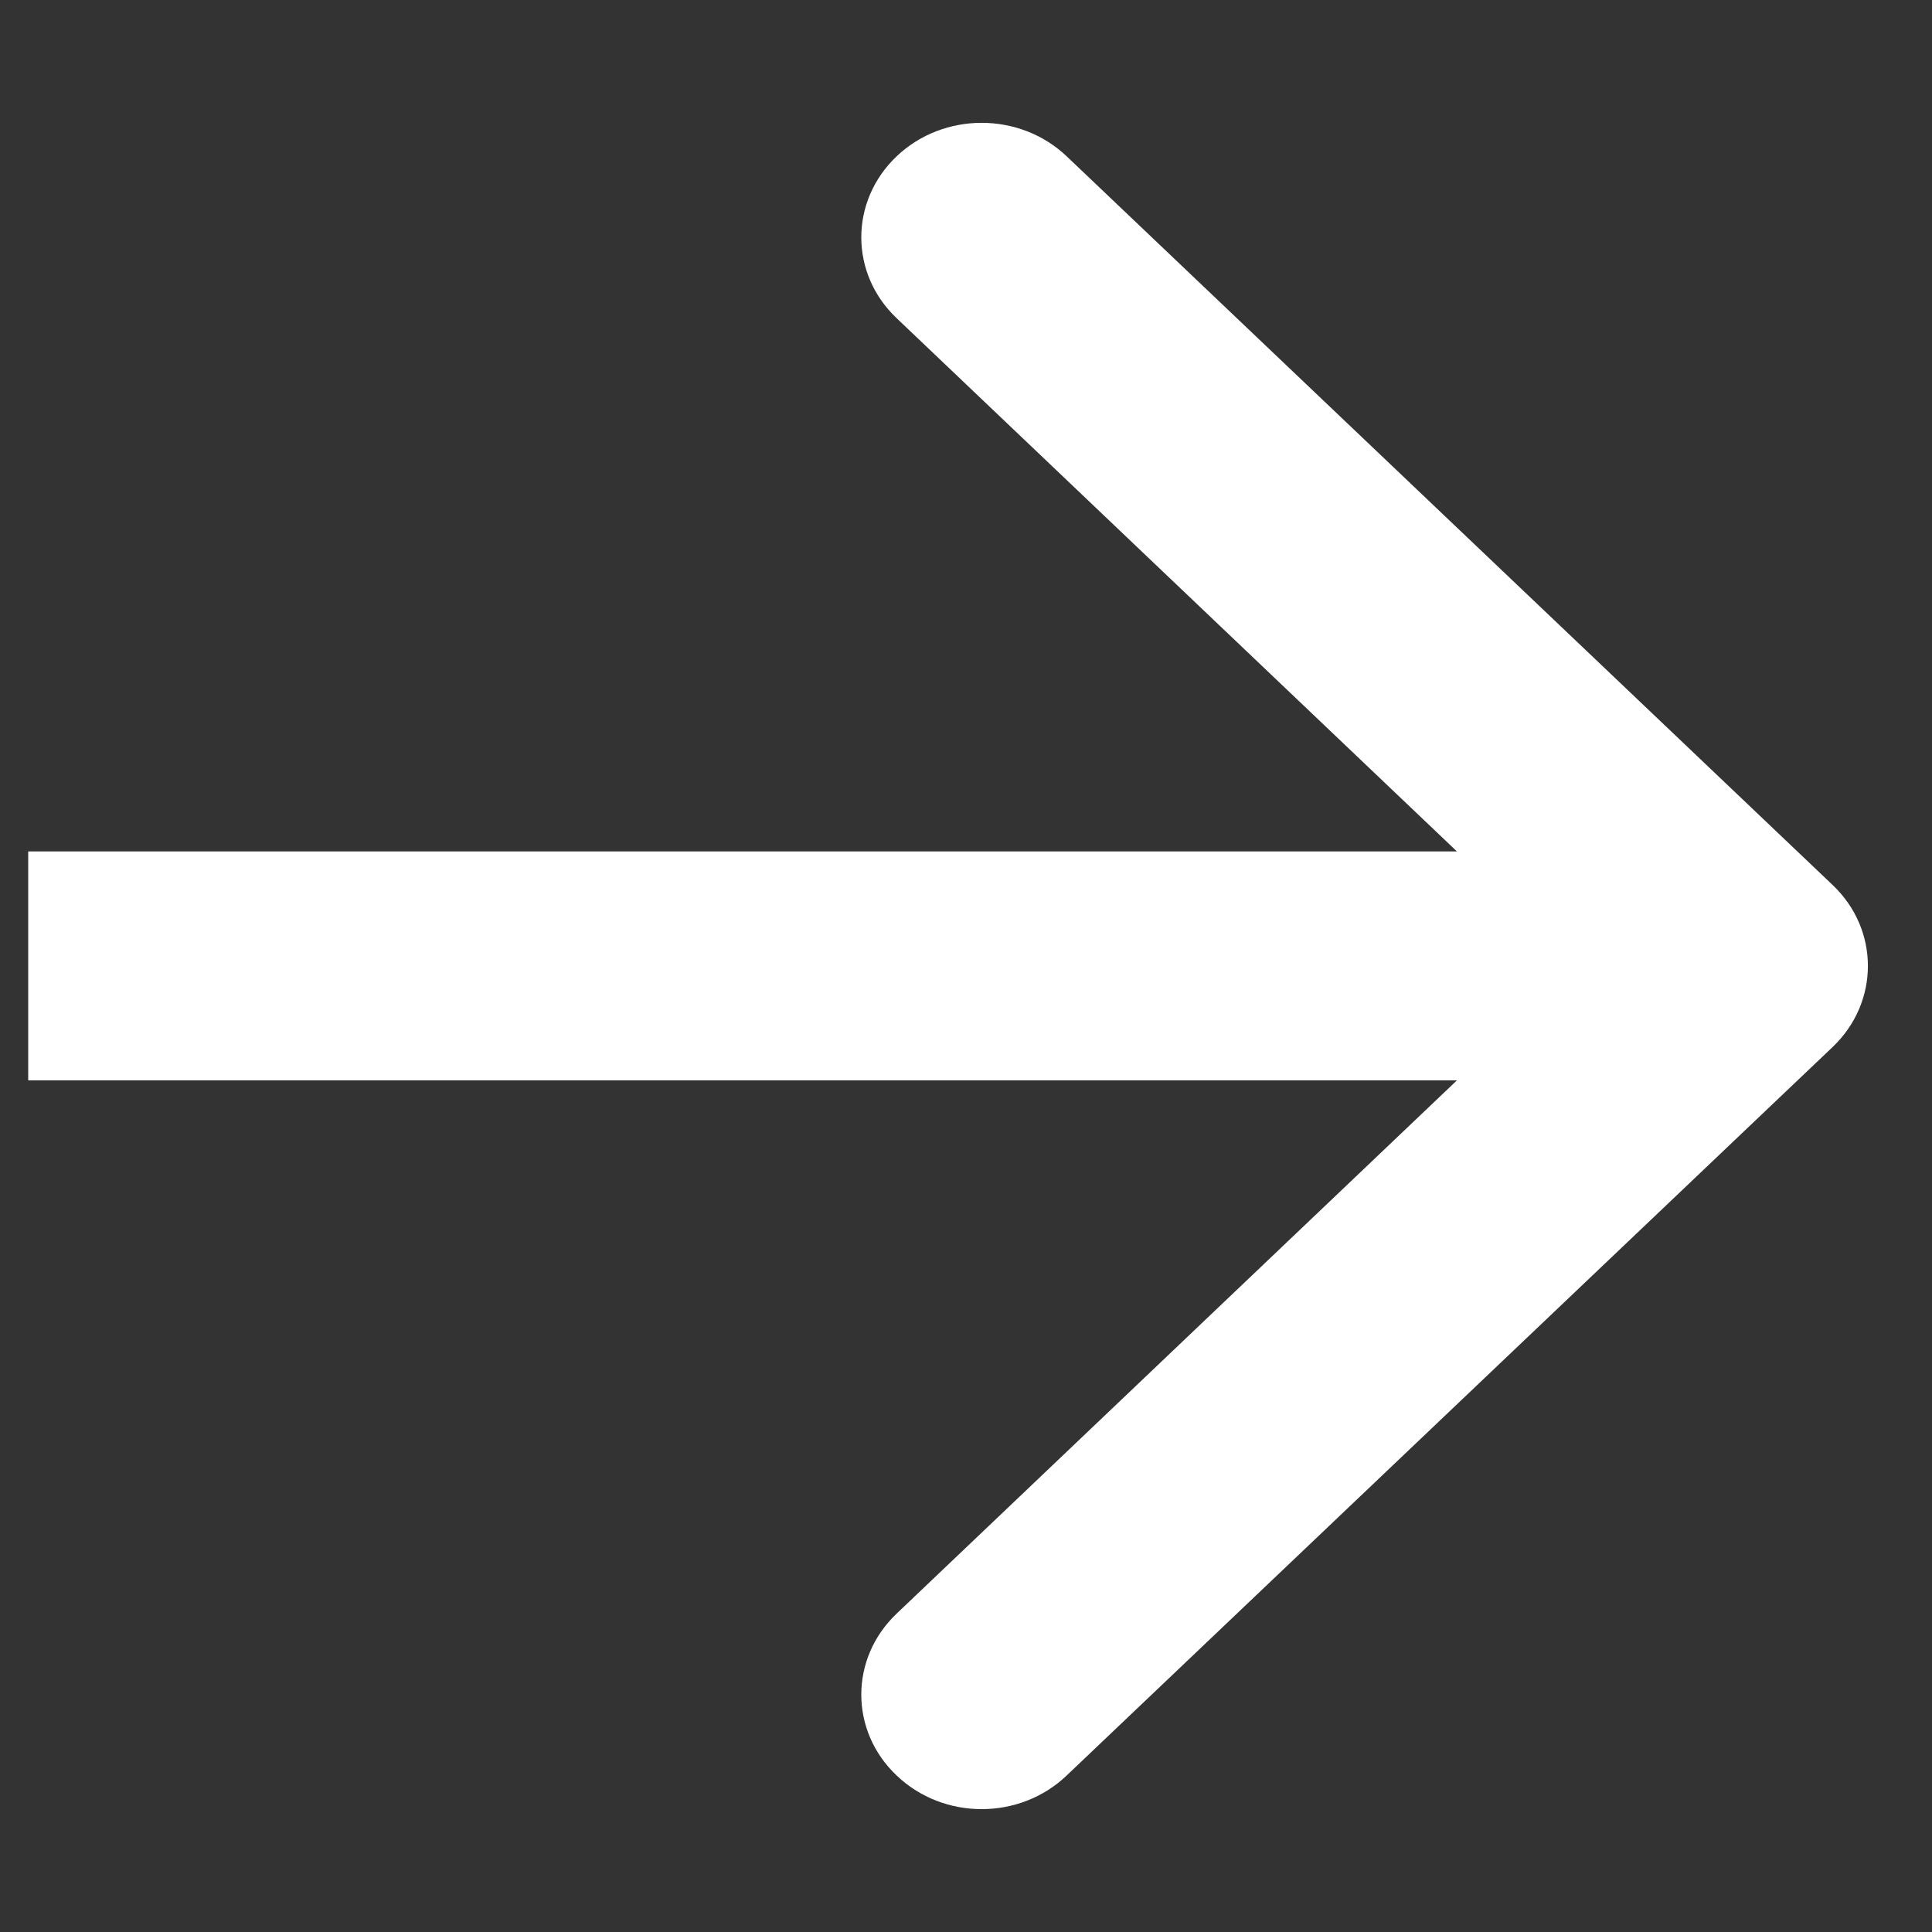 <?xml version="1.0" encoding="UTF-8"?> <svg xmlns="http://www.w3.org/2000/svg" width="10" height="10" viewBox="0 0 10 10" fill="none"><rect x="0" y="0" width="10" height="10" fill="#333333" stroke="none"/><path fill-rule="evenodd" clip-rule="evenodd" d="M5.521 0.809L9.486 4.581C9.729 4.812 9.729 5.187 9.486 5.419L5.521 9.19C5.278 9.422 4.884 9.422 4.641 9.19C4.397 8.959 4.397 8.584 4.641 8.352L7.541 5.592L0.146 5.592L0.146 4.407L7.541 4.407L4.641 1.647C4.397 1.416 4.397 1.041 4.641 0.809C4.884 0.578 5.278 0.578 5.521 0.809Z" fill="white"></path></svg> 